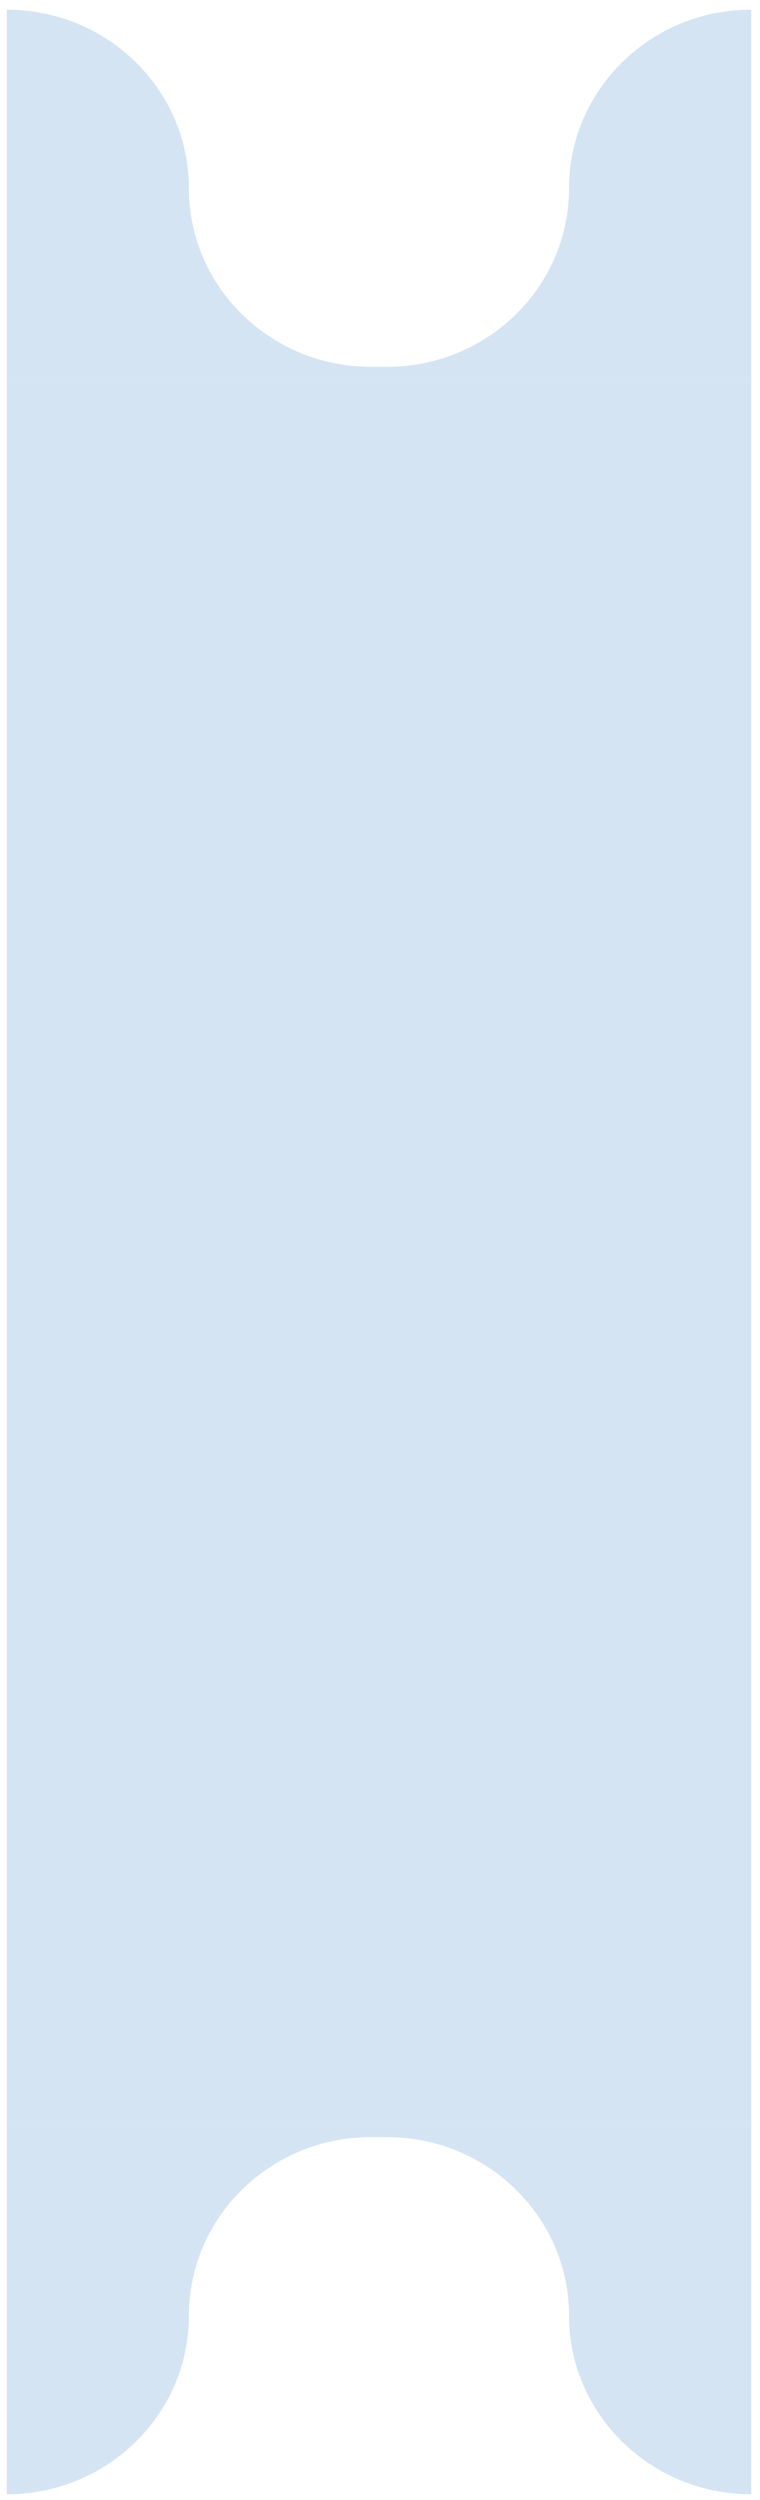 <svg width="49" height="161" viewBox="0 0 49 161" fill="none" xmlns="http://www.w3.org/2000/svg">
<path d="M0.434 24.625H48.434V0.625C41.947 0.625 36.689 5.774 36.689 12.125C36.689 18.476 31.431 23.625 24.944 23.625H23.923C17.436 23.625 12.178 18.476 12.178 12.125C12.178 5.774 6.92 0.625 0.434 0.625L0.434 24.625Z" fill="#D4E4F3"/>
<rect width="48" height="112" transform="translate(0.434 24.625)" fill="#D4E4F3"/>
<path d="M0.434 136.625H48.434V160.625C41.947 160.625 36.689 155.476 36.689 149.125C36.689 142.774 31.431 137.625 24.944 137.625H23.923C17.436 137.625 12.178 142.774 12.178 149.125C12.178 155.476 6.92 160.625 0.434 160.625L0.434 136.625Z" fill="#D4E4F3"/>
</svg>

